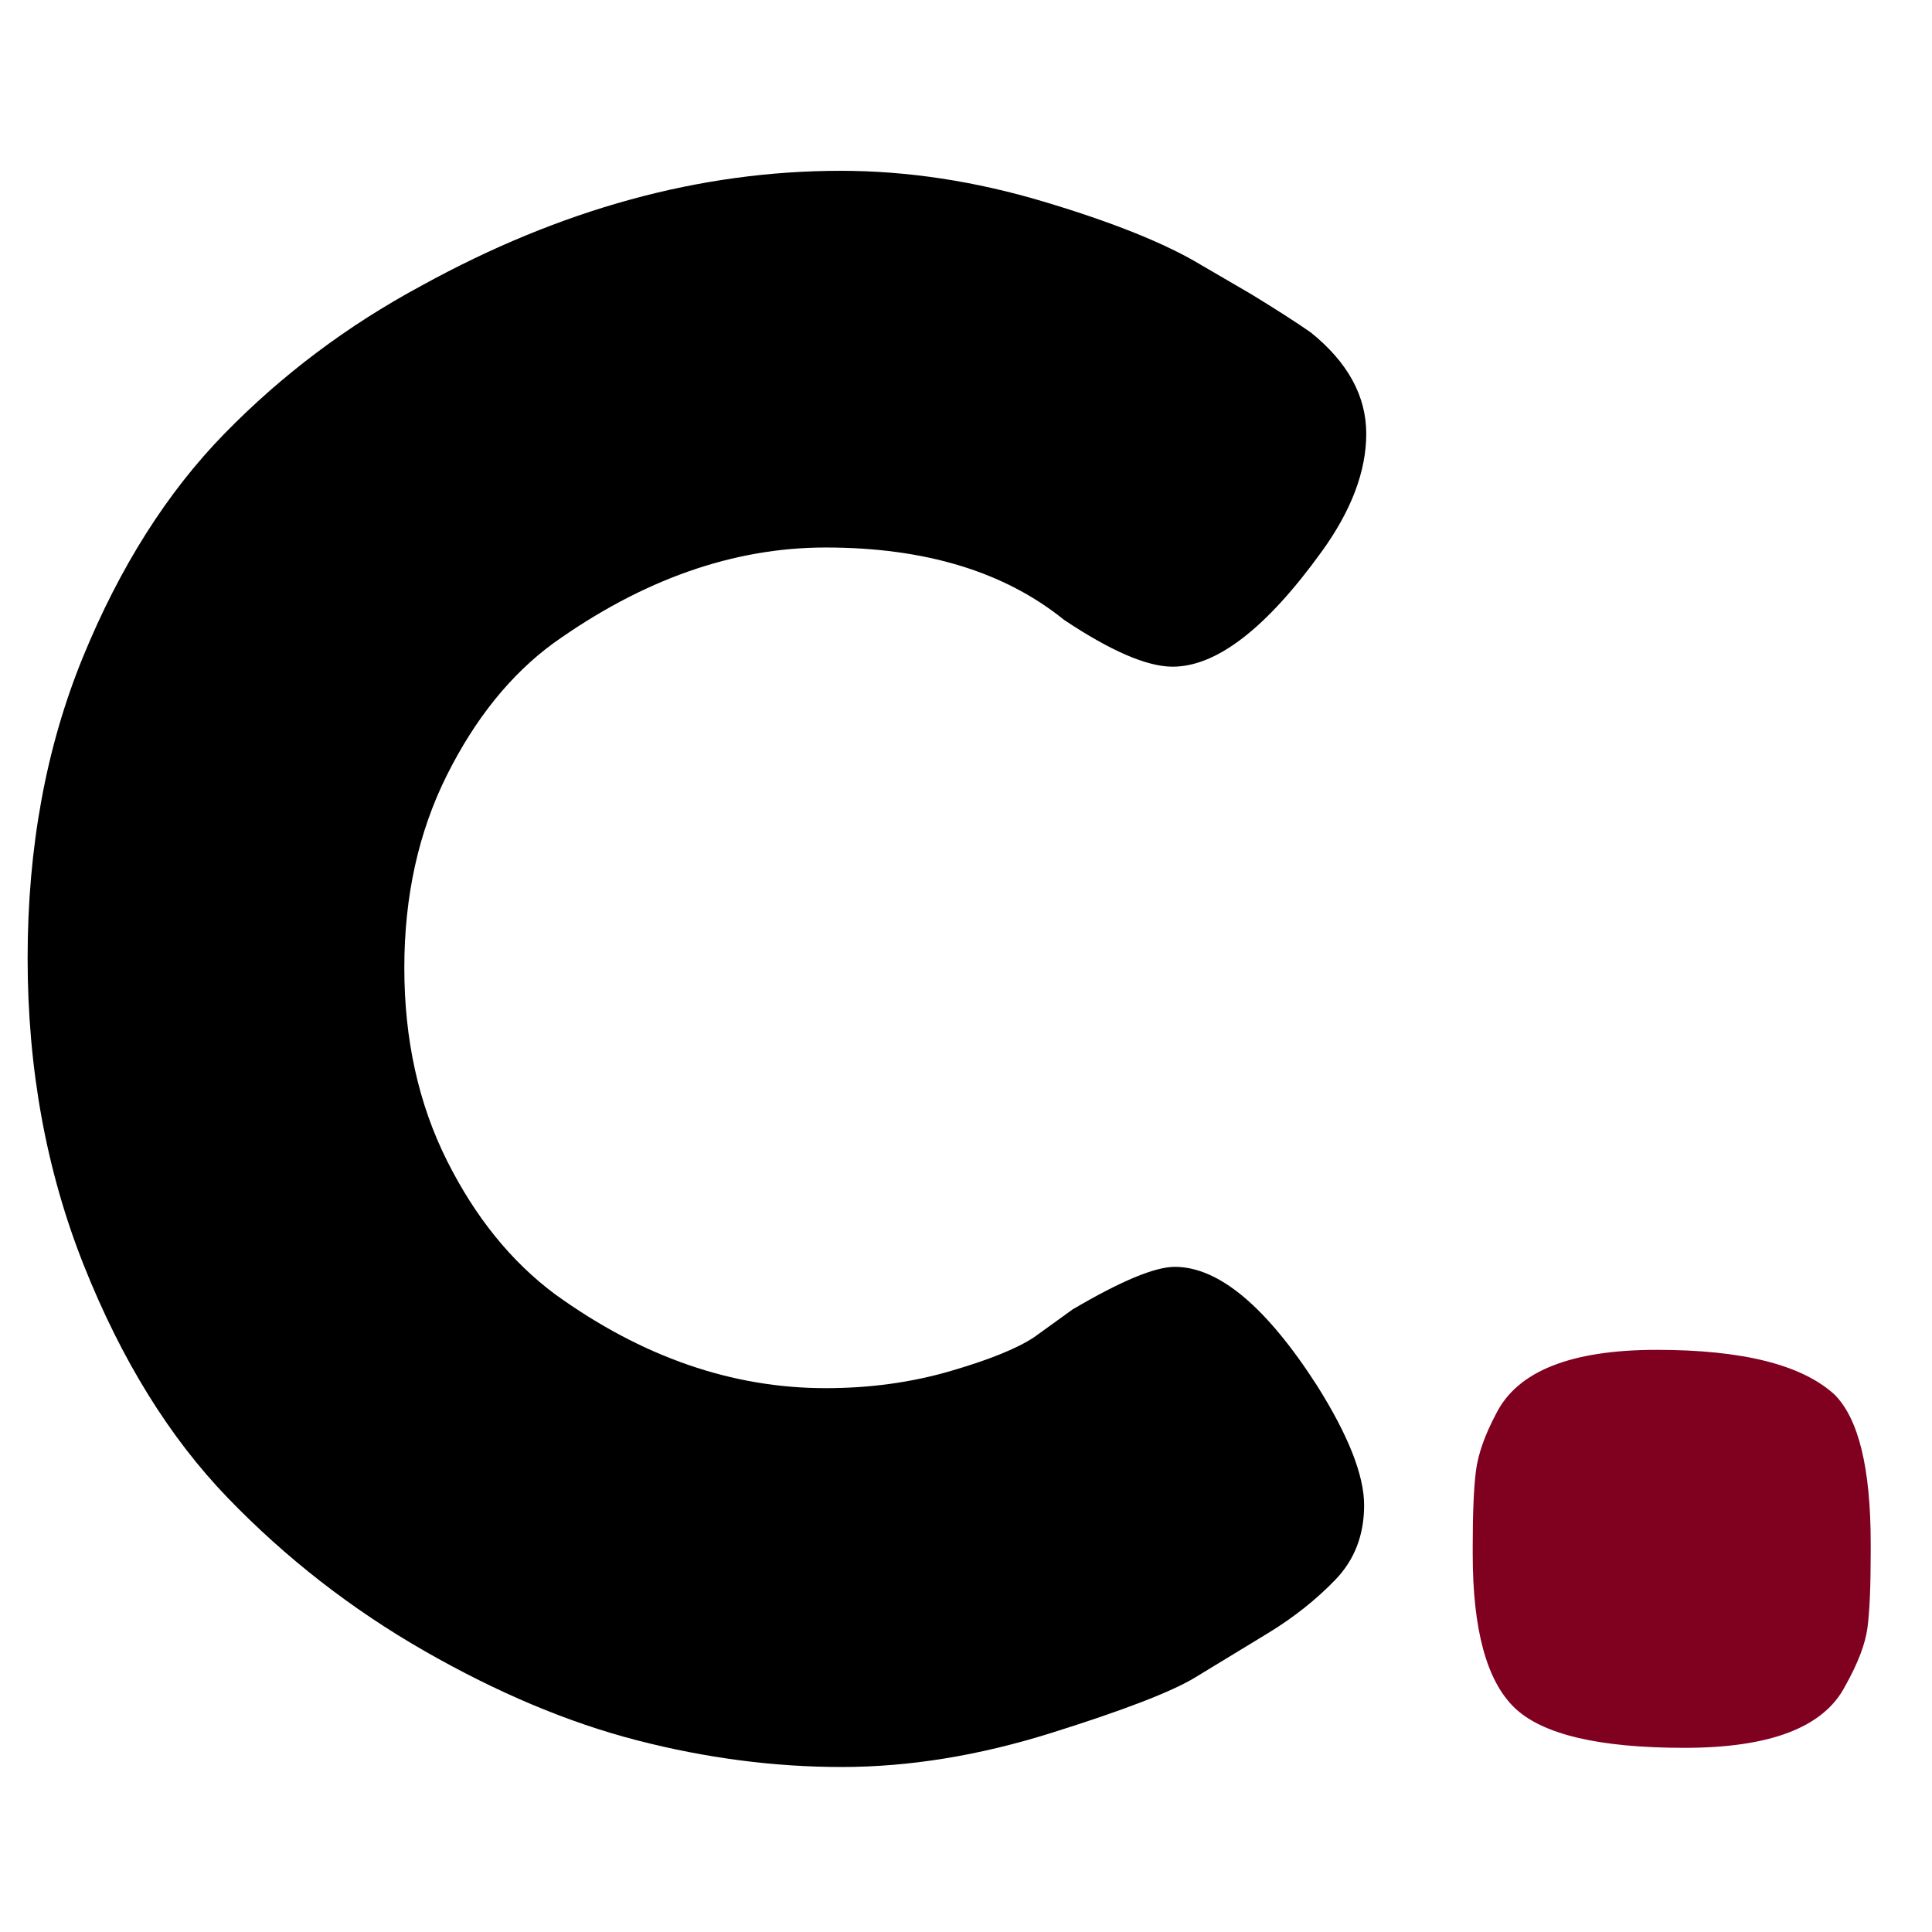 <svg version="1.0" preserveAspectRatio="xMidYMid meet" height="1000" viewBox="0 0 750 750" zoomAndPan="magnify" width="1000" xmlns:xlink="http://www.w3.org/1999/xlink" xmlns="http://www.w3.org/2000/svg"><defs><g></g></defs><g fill-opacity="1" fill="#000000"><g transform="translate(-9.935, 677.681)"><g><path d="M 411.438 -158.625 L 426.312 -169.359 C 445.031 -180.379 458.25 -185.891 465.969 -185.891 C 483.039 -185.891 501.488 -170.469 521.312 -139.625 C 533.426 -120.344 539.484 -104.922 539.484 -93.359 C 539.484 -81.797 535.766 -72.156 528.328 -64.438 C 520.898 -56.727 512.227 -49.844 502.312 -43.781 C 492.395 -37.727 482.891 -31.945 473.797 -26.438 C 464.711 -20.926 446.125 -13.766 418.031 -4.953 C 389.945 3.859 362.82 8.266 336.656 8.266 C 310.5 8.266 284.062 4.82 257.344 -2.062 C 230.633 -8.945 203.098 -20.516 174.734 -36.766 C 146.367 -53.016 120.895 -72.844 98.312 -96.25 C 75.727 -119.656 57.141 -149.672 42.547 -186.297 C 27.953 -222.93 20.656 -262.727 20.656 -305.688 C 20.656 -348.645 27.812 -387.609 42.125 -422.578 C 56.445 -457.555 74.758 -486.473 97.062 -509.328 C 119.375 -532.191 144.852 -551.332 173.5 -566.75 C 227.477 -596.5 281.727 -611.375 336.25 -611.375 C 362.133 -611.375 388.43 -607.379 415.141 -599.391 C 441.859 -591.398 462.102 -583.273 475.875 -575.016 L 495.703 -563.453 C 505.617 -557.391 513.332 -552.43 518.844 -548.578 C 533.156 -537.016 540.312 -523.93 540.312 -509.328 C 540.312 -494.734 534.531 -479.453 522.969 -463.484 C 501.488 -433.742 482.211 -418.875 465.141 -418.875 C 455.223 -418.875 441.176 -424.93 423 -437.047 C 399.863 -455.773 369.02 -465.141 330.469 -465.141 C 294.664 -465.141 259.414 -452.742 224.719 -427.953 C 208.195 -415.836 194.426 -398.766 183.406 -376.734 C 172.395 -354.703 166.891 -329.781 166.891 -301.969 C 166.891 -274.156 172.395 -249.234 183.406 -227.203 C 194.426 -205.172 208.473 -187.82 225.547 -175.156 C 259.141 -150.914 294.113 -138.797 330.469 -138.797 C 347.539 -138.797 363.648 -141 378.797 -145.406 C 393.941 -149.812 404.82 -154.219 411.438 -158.625 Z M 411.438 -158.625"></path></g></g></g><g fill-opacity="1" fill="#800020"><g transform="translate(551.05, 677.681)"><g><path d="M 161.109 -136.312 C 170.473 -126.957 175.156 -107.68 175.156 -78.484 L 175.156 -75.188 C 175.156 -61.969 174.738 -52.191 173.906 -45.859 C 173.082 -39.523 170.191 -31.953 165.234 -23.141 C 156.973 -7.16 136.18 0.828 102.859 0.828 C 69.535 0.828 47.504 -4.398 36.766 -14.859 C 26.023 -25.328 20.656 -45.16 20.656 -74.359 L 20.656 -77.656 C 20.656 -90.32 21.066 -99.957 21.891 -106.562 C 22.723 -113.176 25.344 -120.617 29.75 -128.891 C 38.008 -145.41 58.801 -153.672 92.125 -153.672 C 125.445 -153.672 148.441 -147.883 161.109 -136.312 Z M 161.109 -136.312"></path></g></g></g></svg>